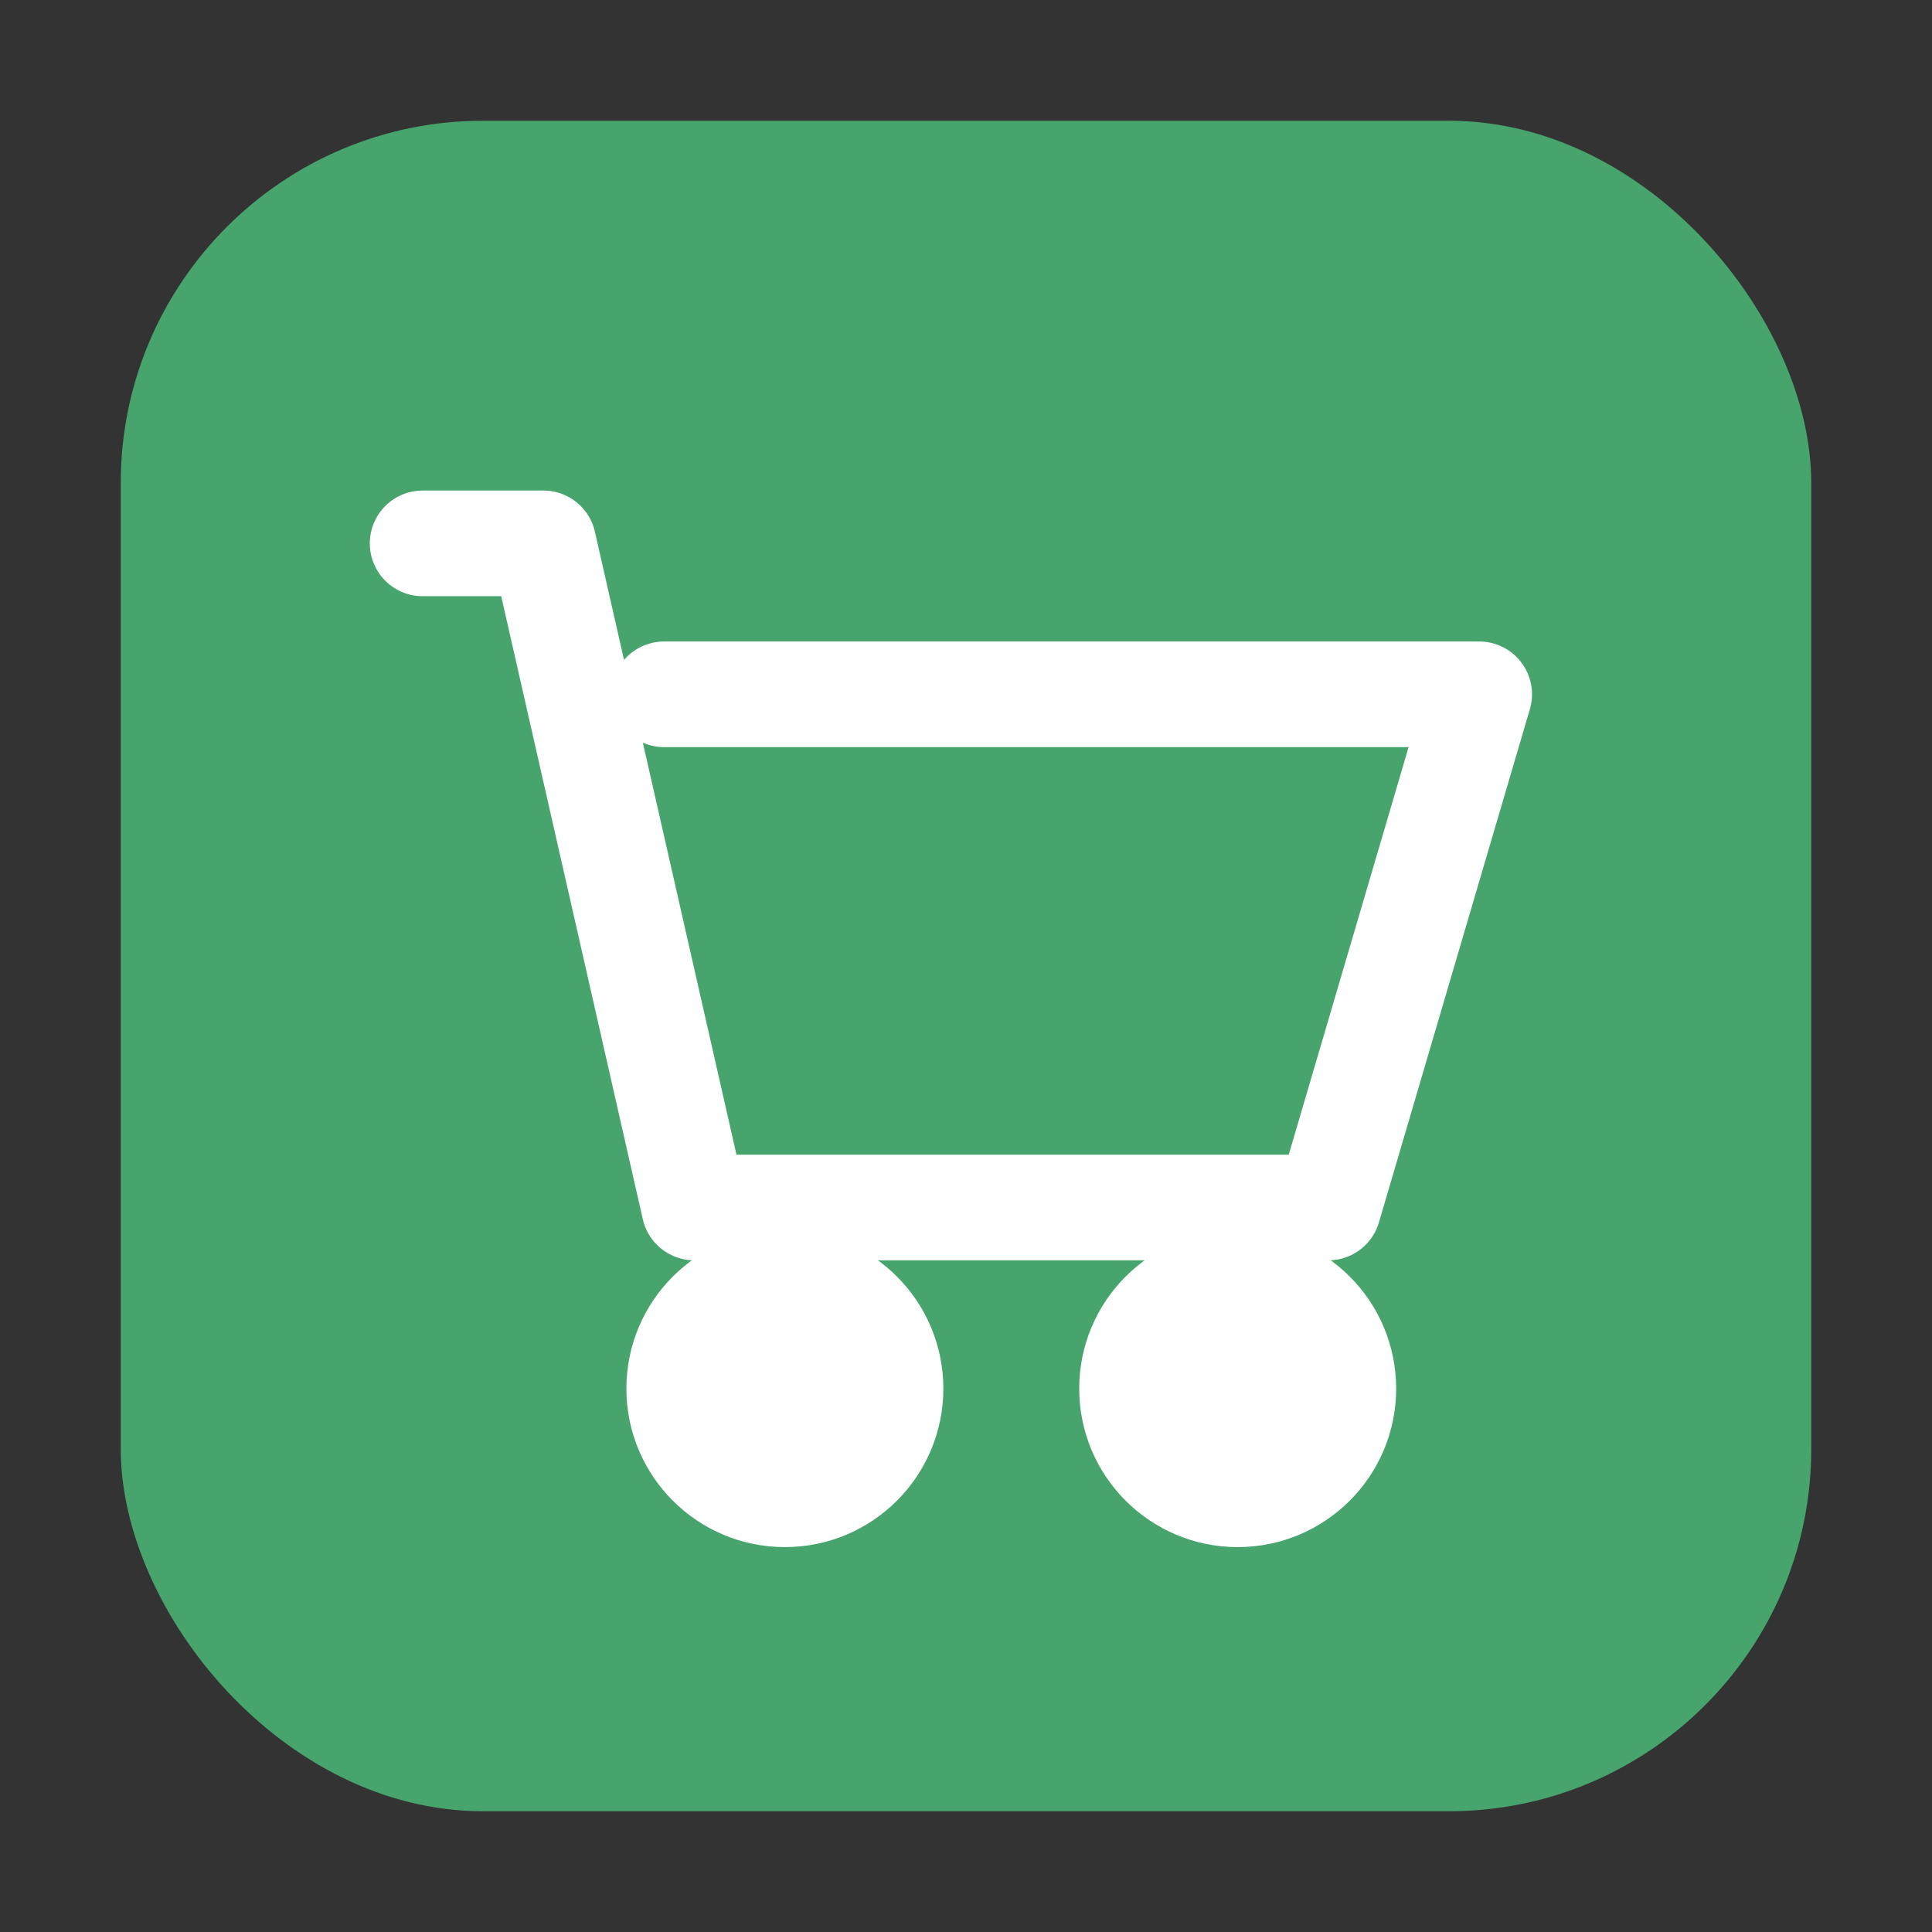 <svg xmlns="http://www.w3.org/2000/svg" viewBox="0 0 128 128">
  <rect x="0" y="0" width="128" height="128" fill="#333333" stroke="none"/>
  <!-- Rounded square background -->
  <rect x="8" y="8" width="112" height="112" rx="24" ry="24" fill="#46A46C"/>
  
  <!-- Shopping cart icon (centered) -->
  <g fill="none" stroke="white" stroke-width="7" stroke-linecap="round" stroke-linejoin="round">
    <!-- Cart body -->
    <path d="M28 36h8l10 44h42l10-34H44"/>
    <!-- Cart wheels -->
    <circle cx="52" cy="92" r="7" fill="white"/>
    <circle cx="82" cy="92" r="7" fill="white"/>
  </g>
</svg>
